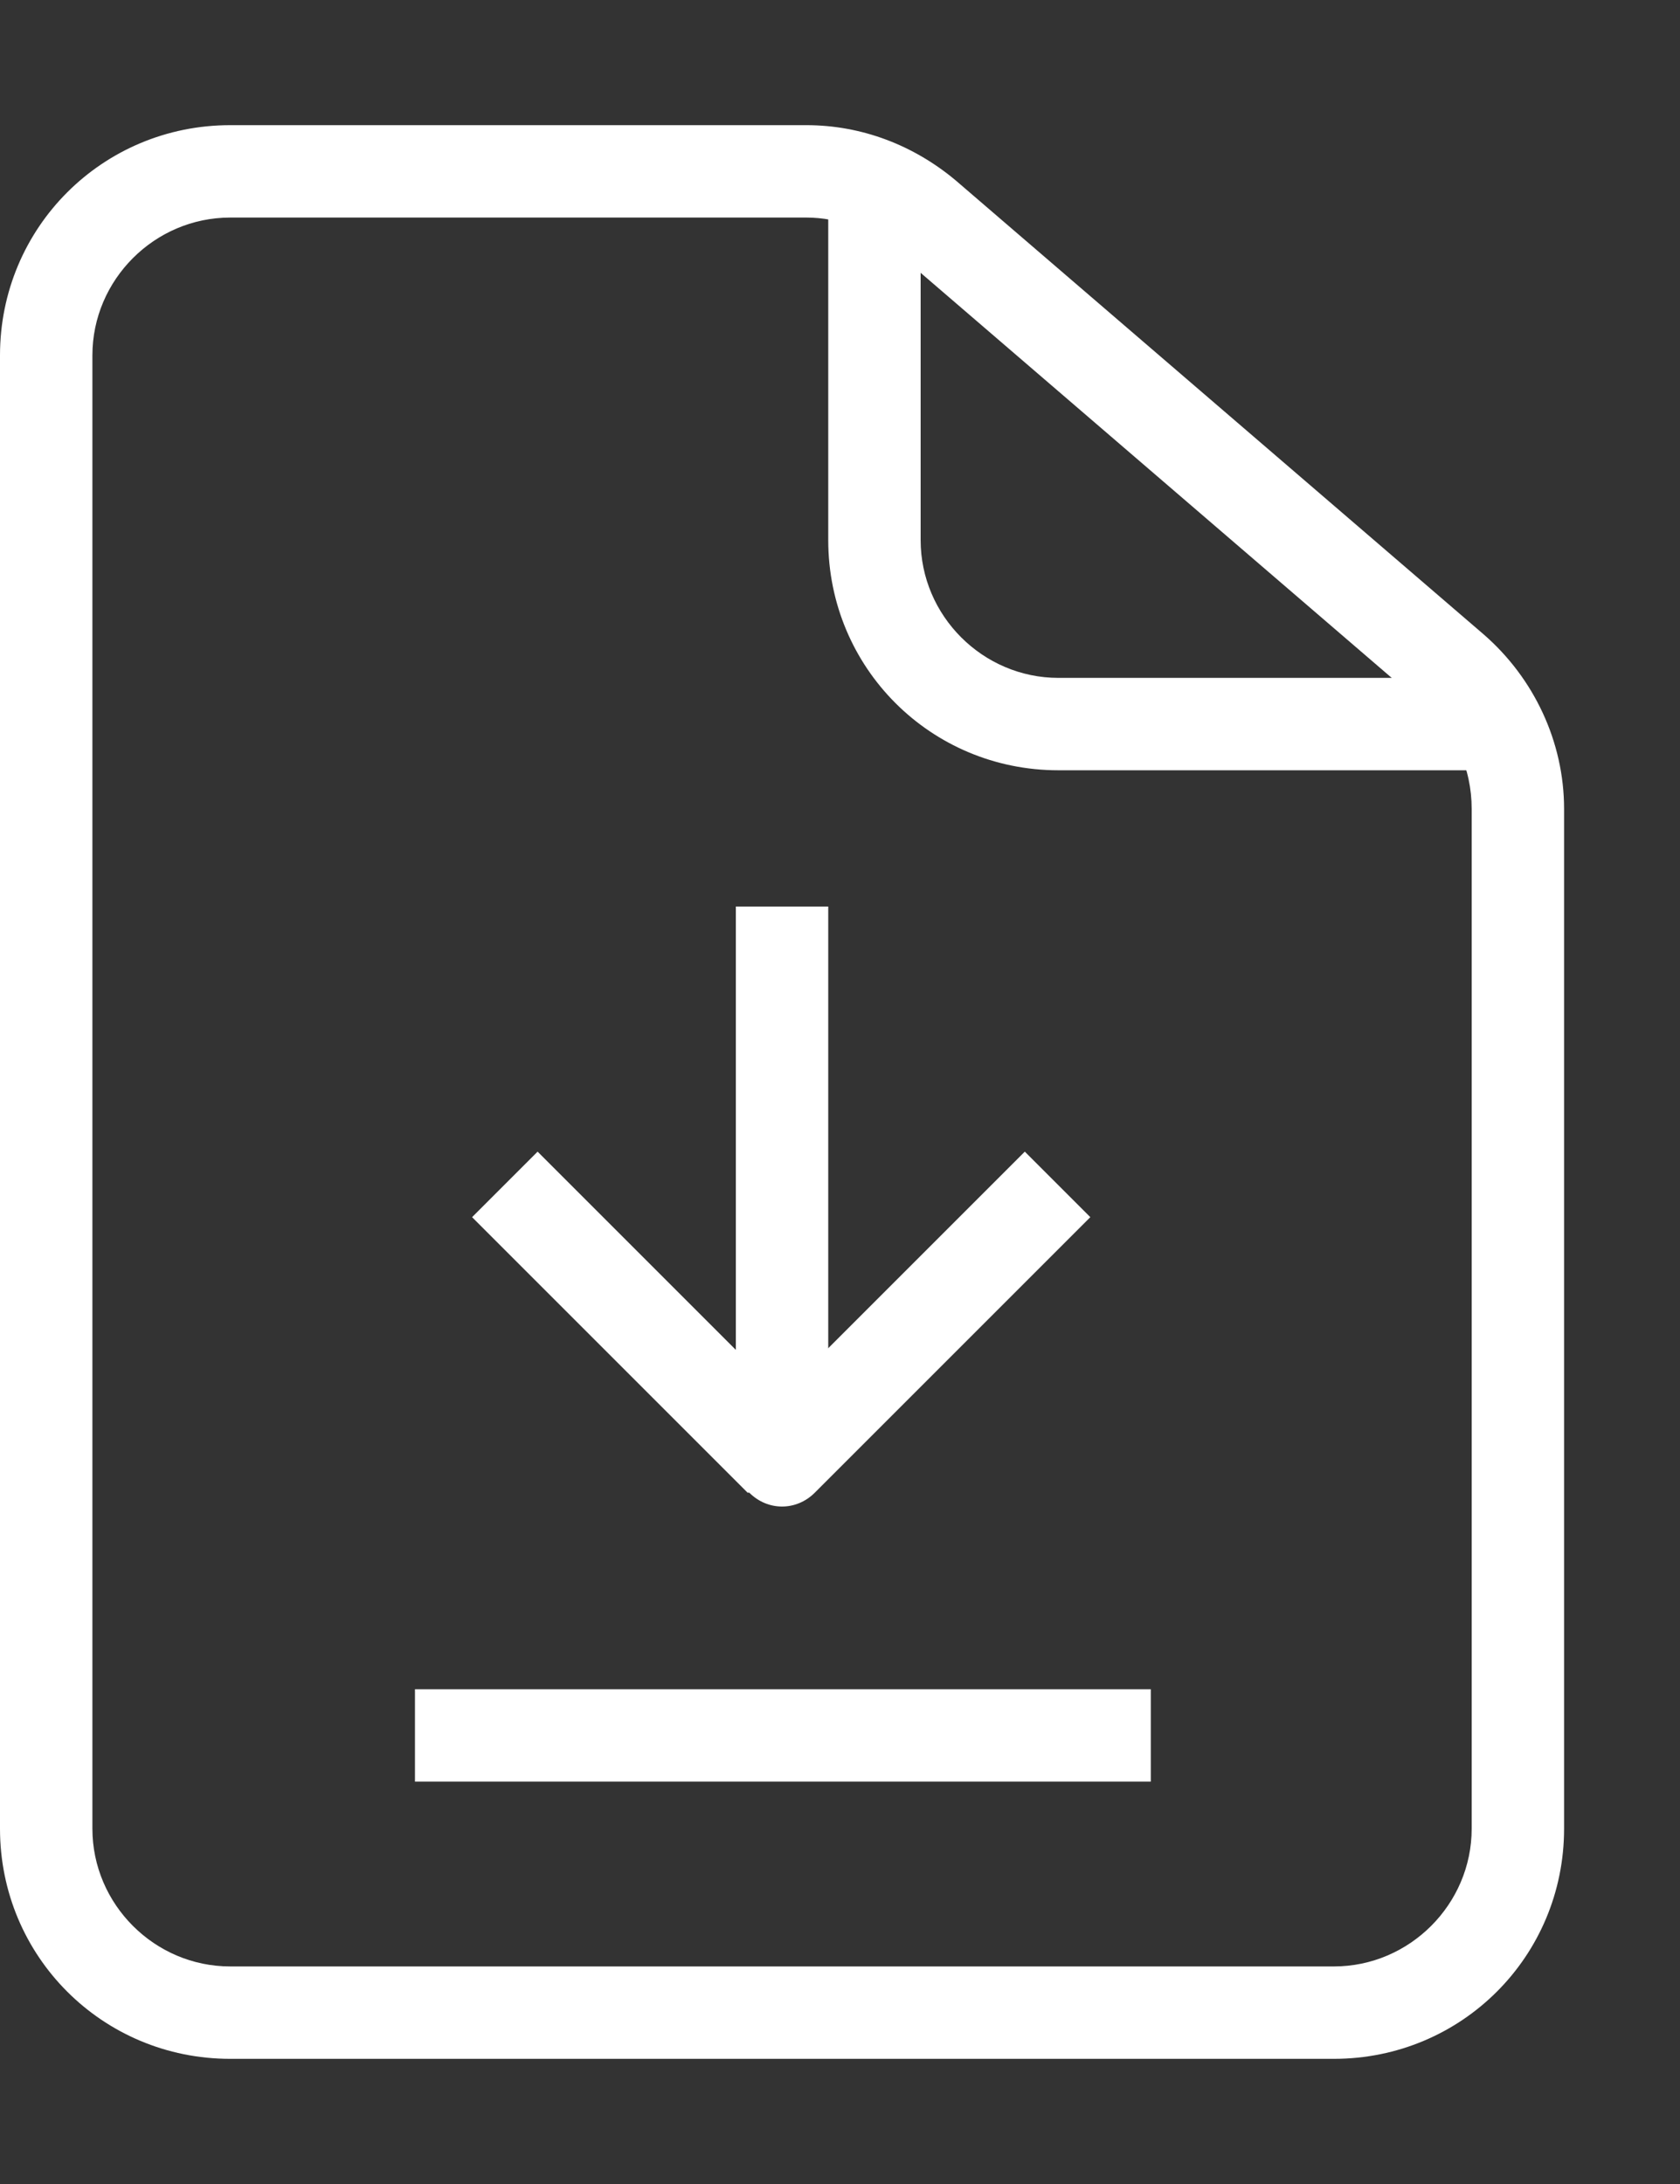 <svg xmlns="http://www.w3.org/2000/svg" width="10" height="13" viewBox="0 0 10 13" fill="none"><rect x="0" y="0" width="10" height="13" fill="#333333" stroke="none"/><g clip-path="url(#clip0_237_1949)"><path fill-rule="evenodd" clip-rule="evenodd" d="M1.37 1.295C0.92 1.295 0.55 1.665 0.55 2.115V10.885C0.55 11.335 0.92 11.705 1.37 11.705H7.94C8.39 11.705 8.76 11.335 8.76 10.885V4.815C8.76 4.575 8.66 4.345 8.47 4.195L5.33 1.495C5.18 1.365 4.99 1.295 4.8 1.295H1.37ZM0 2.115C0 1.355 0.61 0.745 1.37 0.745H4.8C5.13 0.745 5.44 0.865 5.69 1.075L8.83 3.775C9.13 4.035 9.31 4.415 9.31 4.815V10.885C9.31 11.645 8.7 12.255 7.94 12.255H1.37C0.61 12.255 0 11.645 0 10.885V2.115Z" fill="white"></path><path fill-rule="evenodd" clip-rule="evenodd" d="M4.93 3.215V1.295H5.48V3.215C5.48 3.665 5.85 4.035 6.3 4.035H8.77V4.585H6.3C5.54 4.585 4.93 3.975 4.93 3.215Z" fill="white"></path><path fill-rule="evenodd" clip-rule="evenodd" d="M6.85 10.605H2.47V10.055H6.85V10.605Z" fill="white"></path><path fill-rule="evenodd" clip-rule="evenodd" d="M4.93 8.686V5.396H4.38V8.686H4.93Z" fill="white"></path><path fill-rule="evenodd" clip-rule="evenodd" d="M4.46 8.885C4.57 8.995 4.74 8.995 4.85 8.885L6.49 7.245L6.1 6.855L4.65 8.305L3.2 6.855L2.81 7.245L4.45 8.885H4.46Z" fill="white"></path></g><defs><clipPath id="clip0_237_1949"><rect width="9.31" height="11.51" fill="white" transform="translate(0 0.745)"></rect></clipPath></defs></svg>
